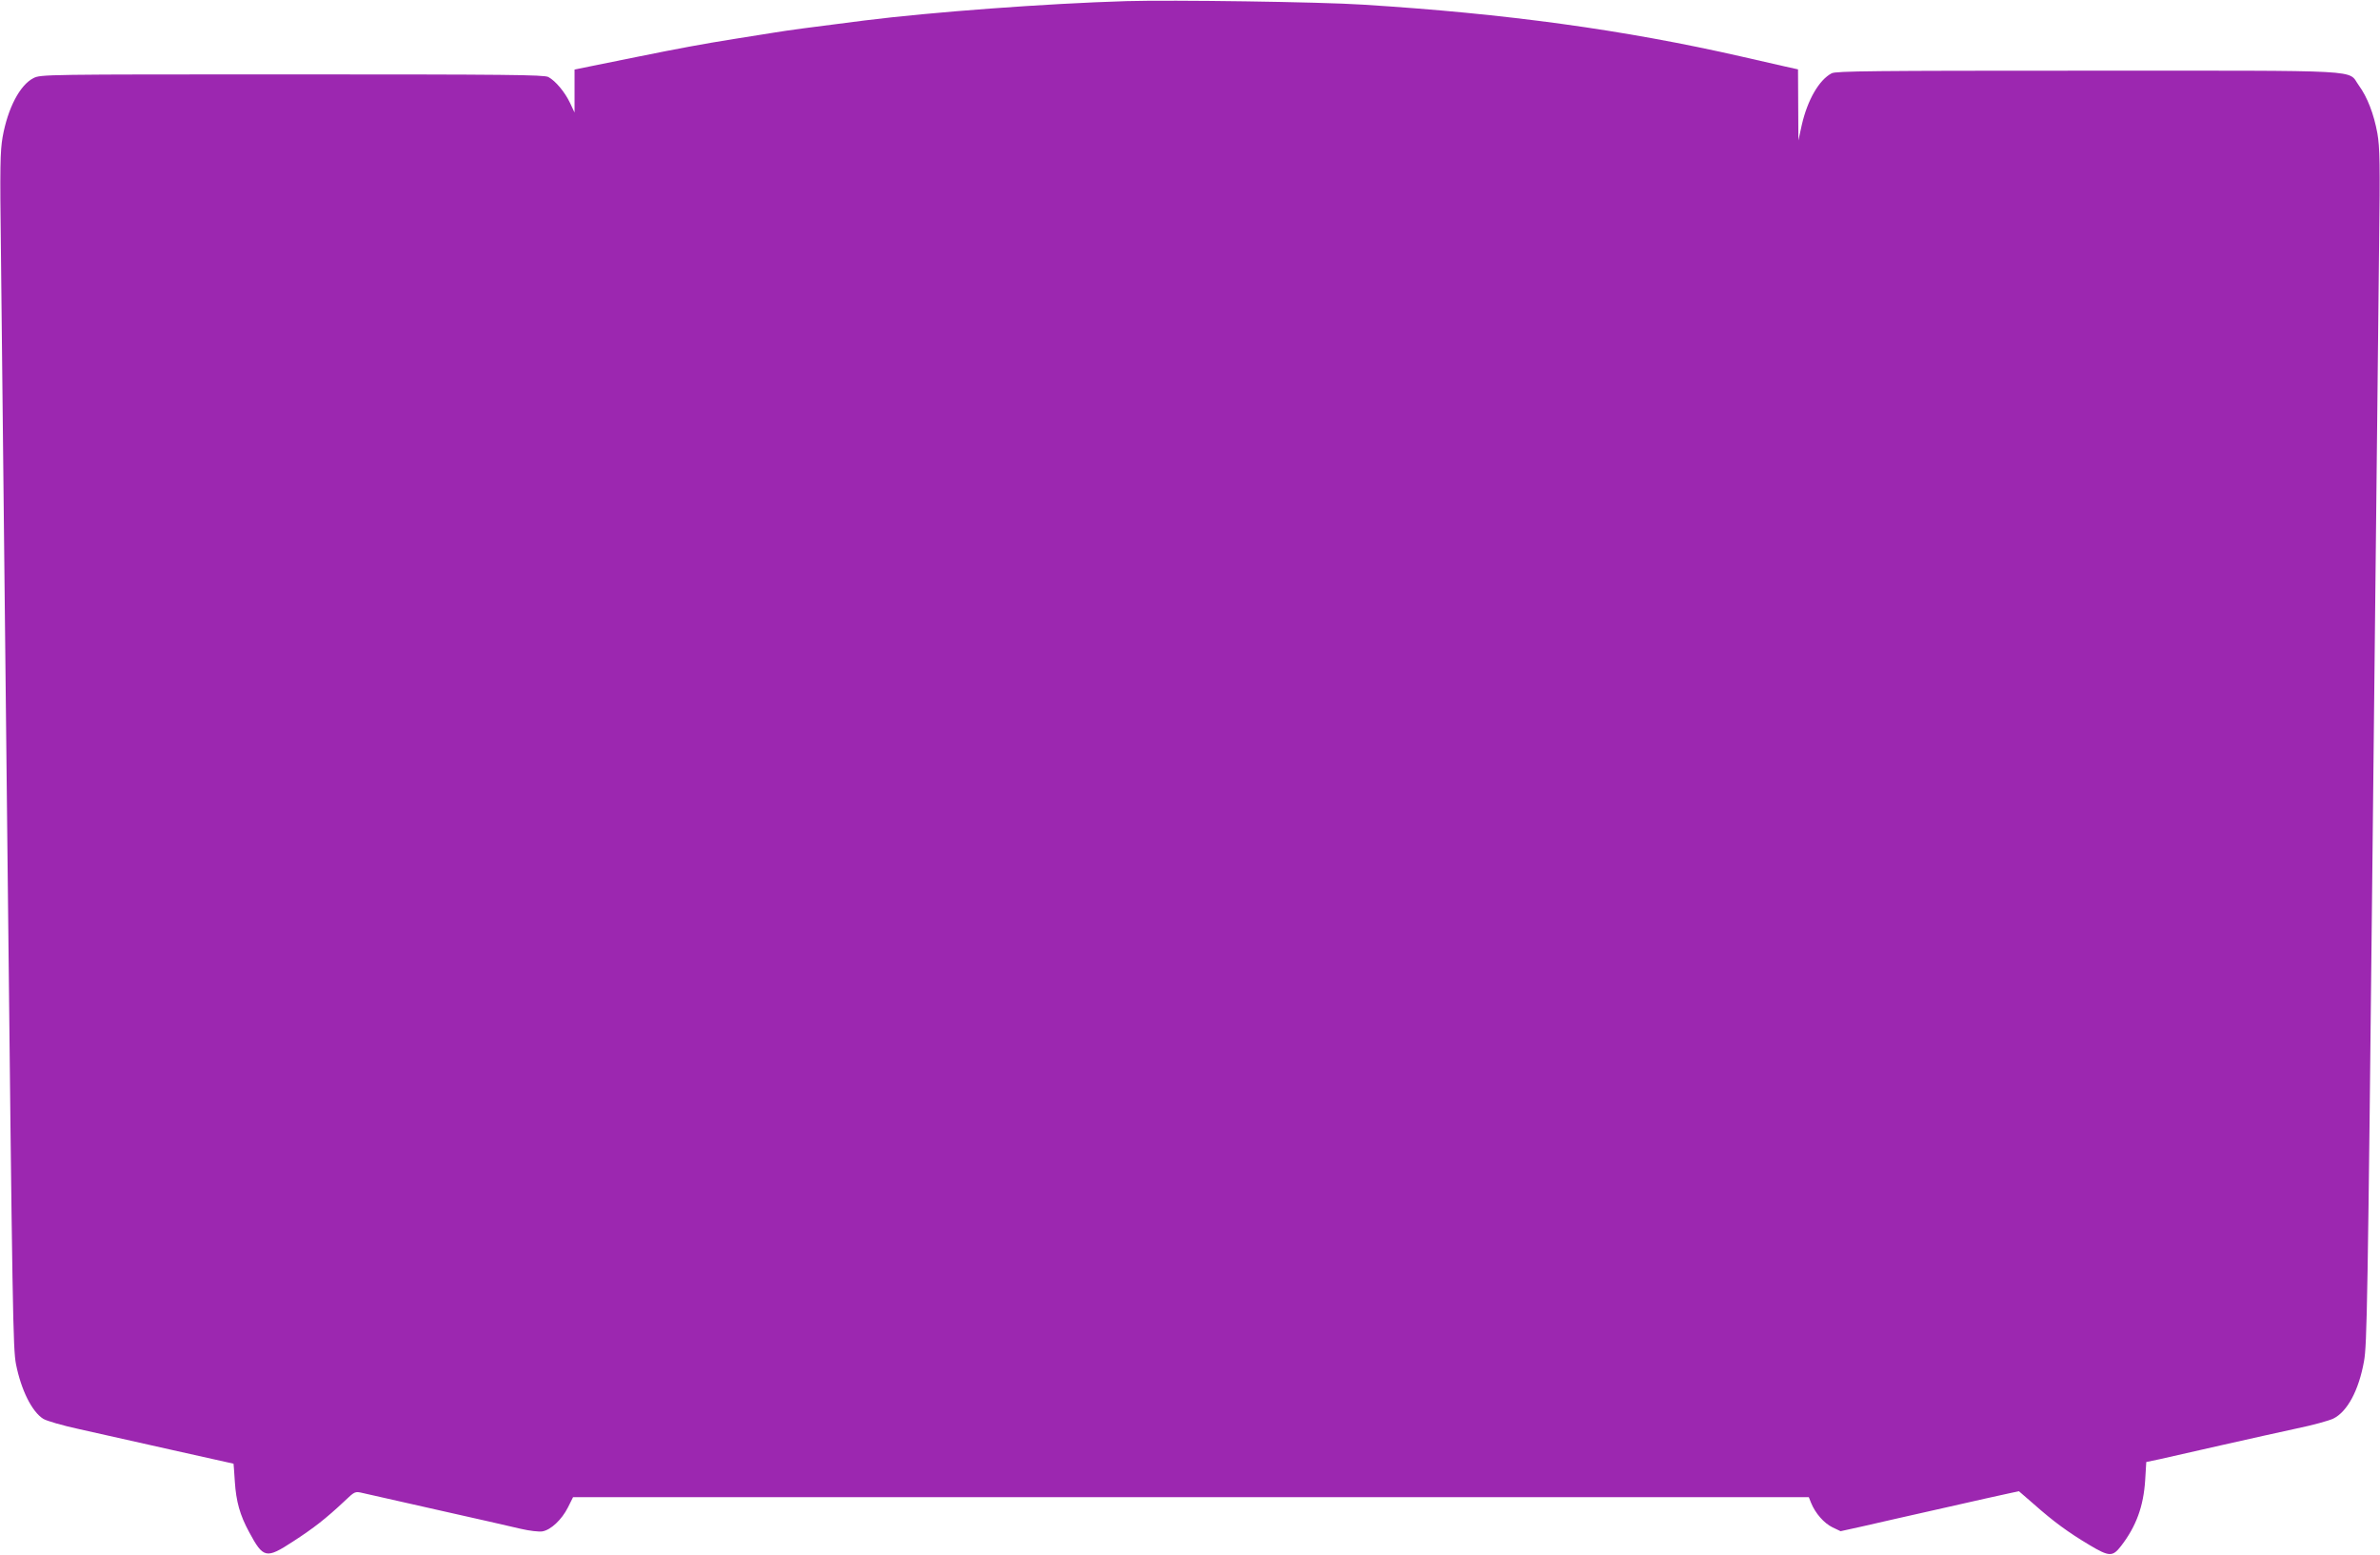 <?xml version="1.0" standalone="no"?>
<!DOCTYPE svg PUBLIC "-//W3C//DTD SVG 20010904//EN"
 "http://www.w3.org/TR/2001/REC-SVG-20010904/DTD/svg10.dtd">
<svg version="1.0" xmlns="http://www.w3.org/2000/svg"
 width="1280pt" height="836pt" viewBox="0 0 1280 836"
 preserveAspectRatio="xMidYMid meet">
<g transform="translate(0,836) scale(0.1,-0.1)"
fill="#9c27b0" stroke="none">
<path d="M6060 8354 c-437 -13 -1050 -59 -1410 -104 -307 -39 -406 -52 -485
-65 -49 -8 -148 -24 -220 -35 -157 -25 -294 -50 -520 -96 -93 -19 -207 -42
-252 -51 l-83 -17 0 -115 0 -116 -24 51 c-28 59 -78 119 -117 140 -24 12 -219
14 -1379 14 -1330 0 -1351 0 -1390 -20 -73 -37 -138 -161 -166 -317 -13 -76
-15 -160 -9 -613 13 -1230 25 -2336 35 -3225 27 -2512 30 -2676 46 -2760 28
-140 86 -256 147 -294 18 -11 104 -36 192 -55 88 -20 311 -70 495 -111 184
-41 335 -75 336 -75 0 0 4 -44 7 -97 7 -106 27 -179 77 -271 76 -141 91 -145
235 -51 113 73 179 125 277 217 57 54 57 54 100 44 24 -5 205 -46 403 -91 198
-44 398 -90 445 -101 47 -11 99 -17 117 -14 46 8 104 63 137 128 l28 56 3323
0 3323 0 12 -30 c23 -57 70 -110 115 -132 l44 -21 118 26 c65 15 258 59 428
97 171 39 333 75 362 81 l51 11 82 -71 c104 -92 183 -150 297 -218 107 -64
125 -64 170 -6 82 106 121 214 130 353 l6 99 76 16 c42 9 191 43 331 75 140
32 323 72 405 90 83 17 169 41 193 52 76 37 138 152 166 309 16 88 20 295 46
2749 11 1009 26 2366 35 3240 6 452 4 537 -9 613 -19 104 -54 195 -100 258
-63 86 67 79 -1456 79 -1160 0 -1355 -2 -1379 -14 -68 -36 -130 -143 -161
-279 l-18 -82 -1 191 -1 191 -72 16 c-40 9 -143 33 -228 52 -635 145 -1272
232 -2040 280 -229 15 -1031 26 -1270 19z"/>
</g>
</svg>
